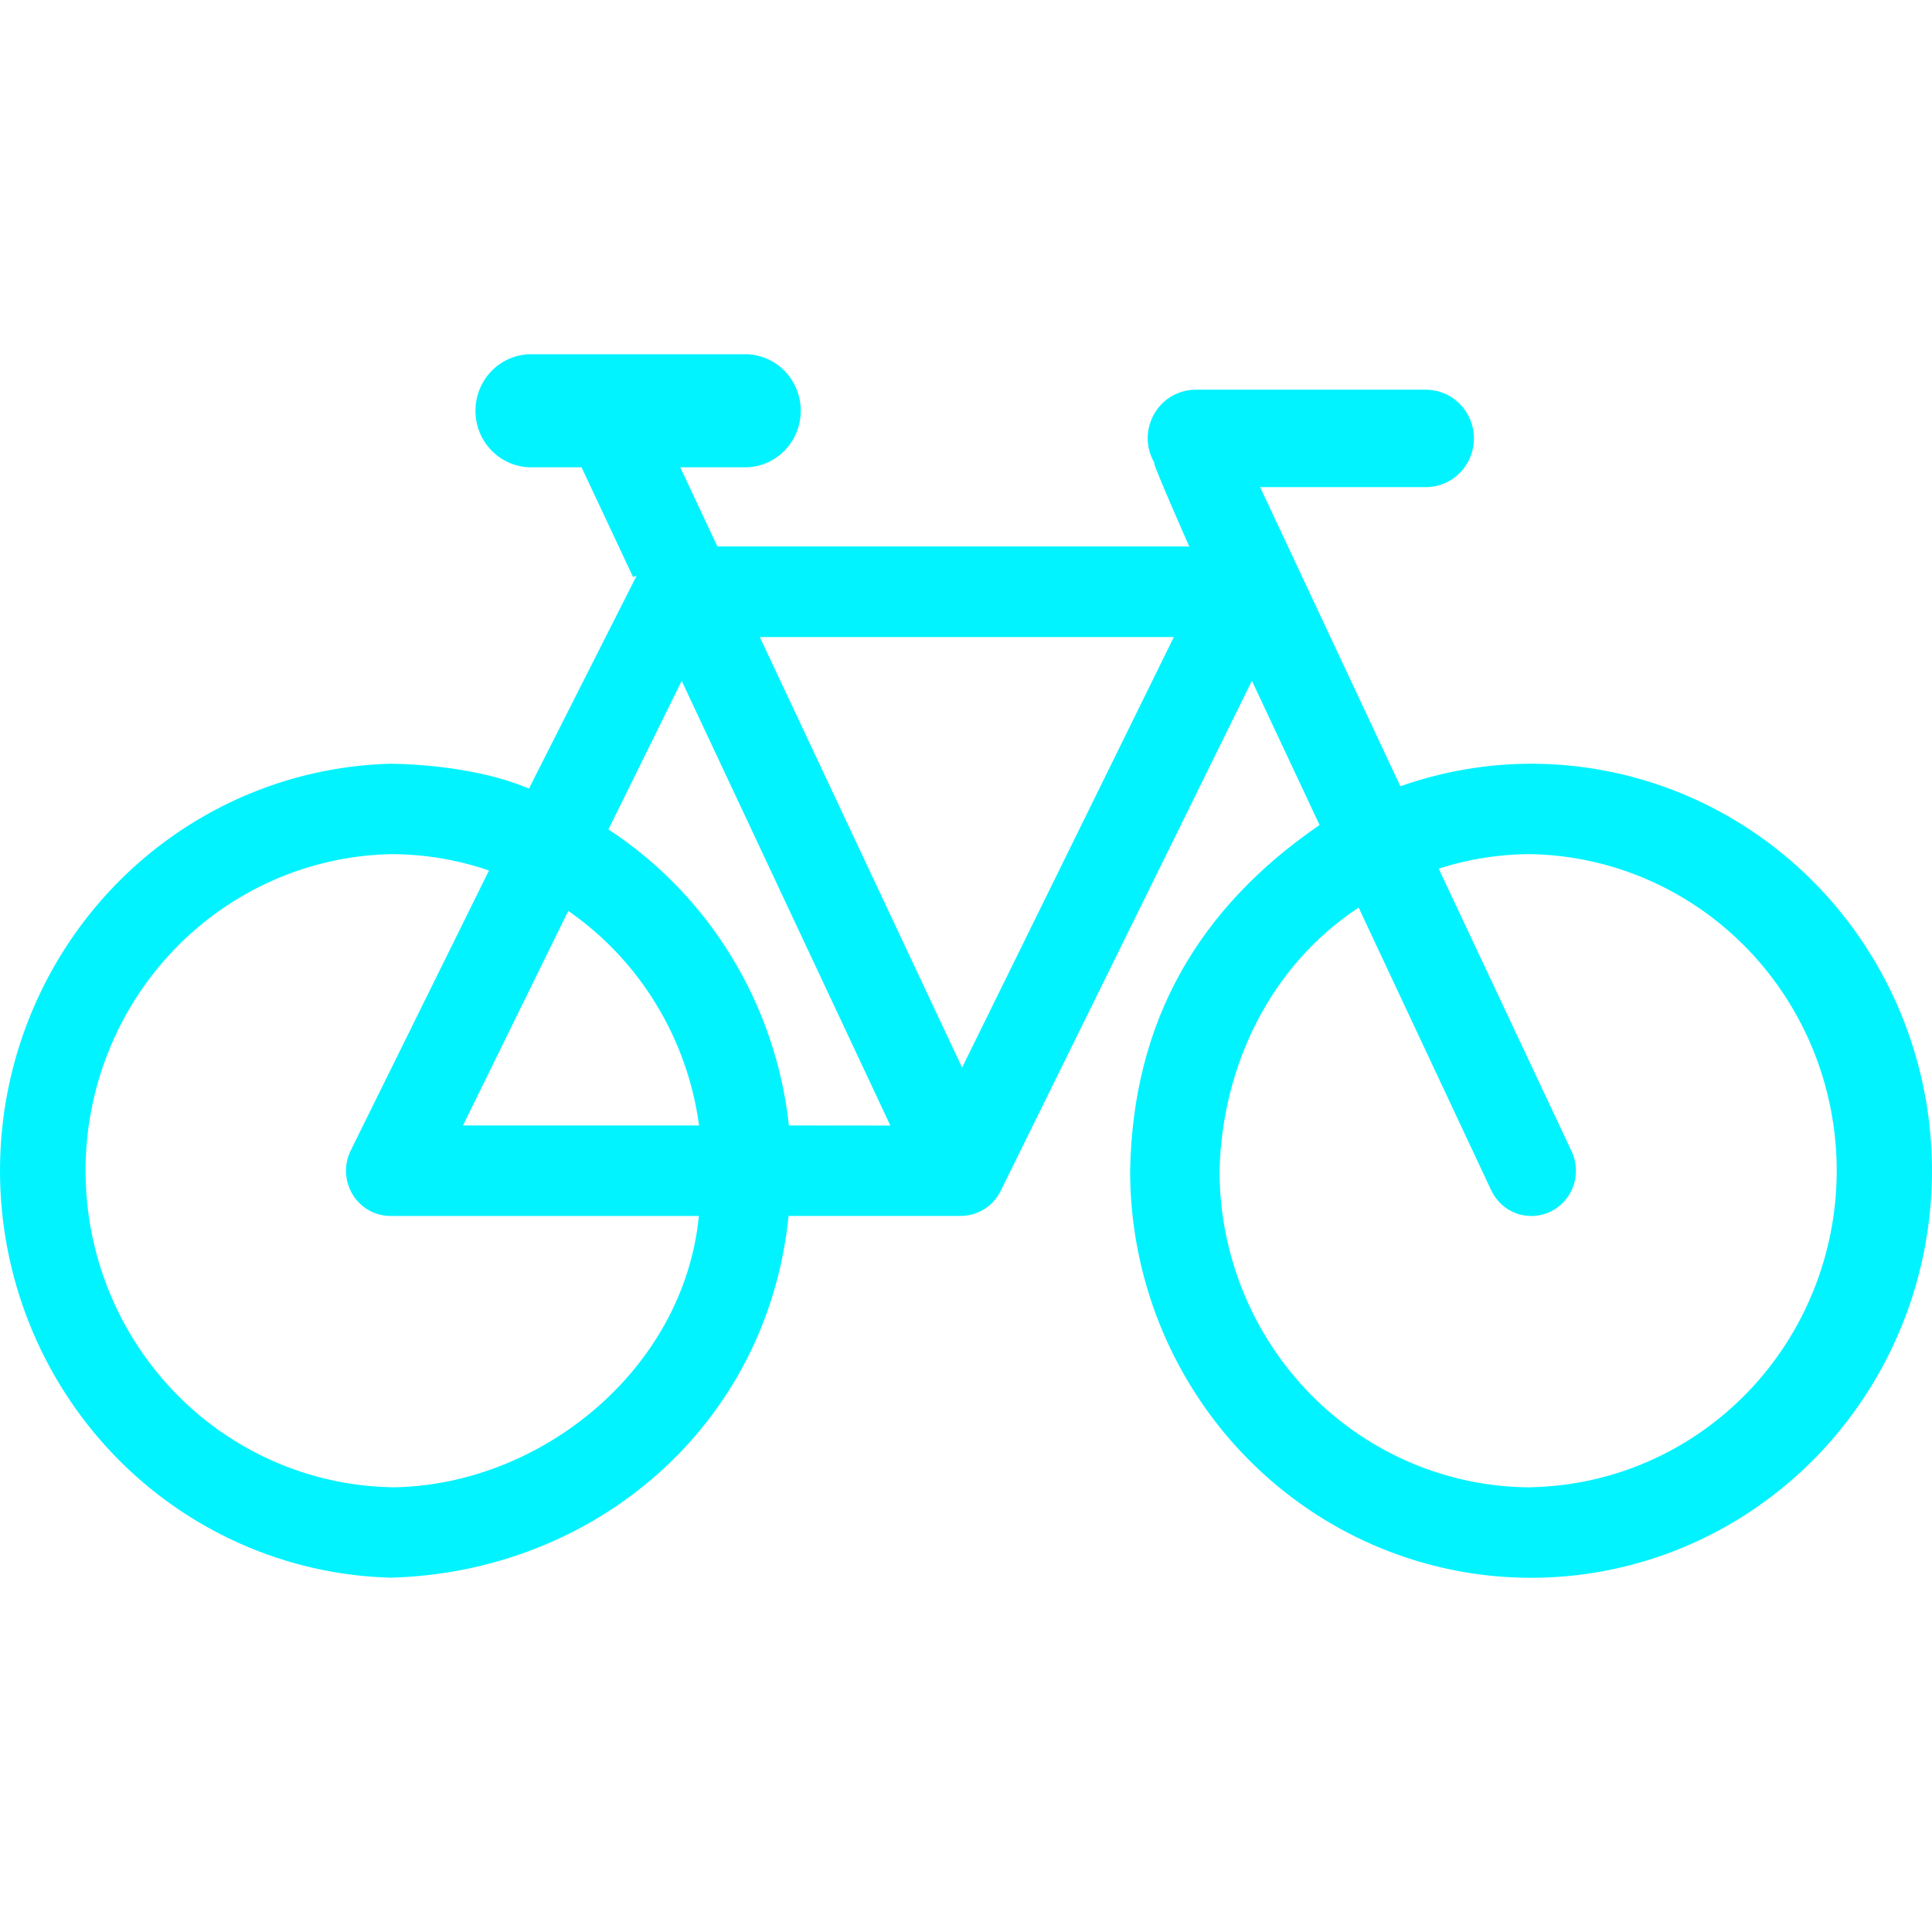 <svg width="60" height="60" viewBox="0 0 60 60" fill="none" xmlns="http://www.w3.org/2000/svg">
<path d="M47.559 23.718C46.174 23.719 44.799 23.956 43.49 24.418L39.134 15.128H44.284C44.679 15.128 45.058 14.968 45.337 14.685C45.617 14.401 45.774 14.016 45.774 13.615C45.774 13.214 45.617 12.829 45.337 12.546C45.058 12.262 44.679 12.103 44.284 12.103H37.131C36.736 12.103 36.357 12.262 36.078 12.546C35.799 12.829 35.642 13.214 35.642 13.615C35.644 13.884 35.717 14.148 35.854 14.378H35.842C35.825 14.464 36.933 16.971 36.933 16.971H22.279L21.126 14.512H23.199C23.647 14.496 24.071 14.304 24.383 13.976C24.694 13.649 24.868 13.212 24.868 12.757C24.868 12.301 24.694 11.864 24.383 11.536C24.071 11.209 23.647 11.017 23.199 11.001H16.557C16.325 10.993 16.093 11.032 15.876 11.117C15.659 11.201 15.461 11.329 15.294 11.493C15.127 11.657 14.994 11.853 14.903 12.07C14.813 12.287 14.766 12.521 14.766 12.757C14.766 12.992 14.813 13.226 14.903 13.443C14.994 13.66 15.127 13.856 15.294 14.02C15.461 14.184 15.659 14.312 15.876 14.396C16.093 14.481 16.325 14.52 16.557 14.512H18.061L19.66 17.919L19.772 17.878L16.427 24.491C15.174 23.953 13.486 23.737 12.128 23.718C8.883 23.804 5.799 25.173 3.533 27.534C1.268 29.895 0 33.061 0 36.357C0 39.653 1.268 42.818 3.533 45.179C5.799 47.54 8.883 48.91 12.128 48.996C18.466 48.831 23.833 44.288 24.49 37.761H29.838C30.095 37.761 30.347 37.689 30.566 37.552C30.785 37.415 30.962 37.219 31.077 36.985L38.879 21.142L40.981 25.621C37.223 28.199 35.182 31.703 35.097 36.357C35.096 38.856 35.826 41.3 37.194 43.379C38.561 45.458 40.505 47.079 42.779 48.036C45.054 48.993 47.557 49.245 49.972 48.758C52.388 48.272 54.606 47.069 56.349 45.302C58.09 43.535 59.278 41.284 59.759 38.833C60.241 36.381 59.996 33.84 59.055 31.529C58.115 29.219 56.52 27.244 54.474 25.854C52.428 24.463 50.021 23.72 47.559 23.718V23.718ZM12.139 46.187C9.606 46.133 7.195 45.074 5.422 43.236C3.649 41.398 2.657 38.929 2.657 36.357C2.657 33.785 3.649 31.315 5.422 29.477C7.195 27.64 9.606 26.58 12.139 26.526C13.175 26.526 14.204 26.698 15.186 27.034L10.892 35.73C10.786 35.944 10.736 36.182 10.747 36.421C10.757 36.66 10.828 36.893 10.952 37.097C11.075 37.3 11.249 37.468 11.454 37.585C11.661 37.702 11.892 37.763 12.128 37.763H21.705C21.232 42.572 16.738 46.168 12.128 46.191L12.139 46.187ZM14.378 34.952L17.648 28.289C18.747 29.05 19.676 30.036 20.375 31.184C21.075 32.331 21.53 33.615 21.711 34.952H14.378ZM24.501 34.952C24.298 33.093 23.69 31.304 22.72 29.714C21.751 28.123 20.444 26.773 18.895 25.759L21.171 21.145L27.651 34.955L24.501 34.952ZM29.879 33.155L23.596 19.784H36.455L29.879 33.155ZM47.559 46.191C44.99 46.191 42.527 45.155 40.711 43.312C38.894 41.468 37.874 38.967 37.874 36.359C37.955 33.094 39.453 29.992 42.194 28.186L46.31 36.964C46.468 37.3 46.751 37.559 47.096 37.684C47.442 37.808 47.823 37.788 48.154 37.628C48.485 37.468 48.74 37.181 48.863 36.83C48.986 36.479 48.966 36.093 48.808 35.756L44.68 26.978C45.611 26.676 46.582 26.524 47.559 26.526C50.092 26.58 52.503 27.64 54.276 29.477C56.048 31.315 57.041 33.785 57.041 36.357C57.041 38.929 56.048 41.398 54.276 43.236C52.503 45.074 50.092 46.133 47.559 46.187V46.191Z" fill="#00F3FF"/>
</svg>
